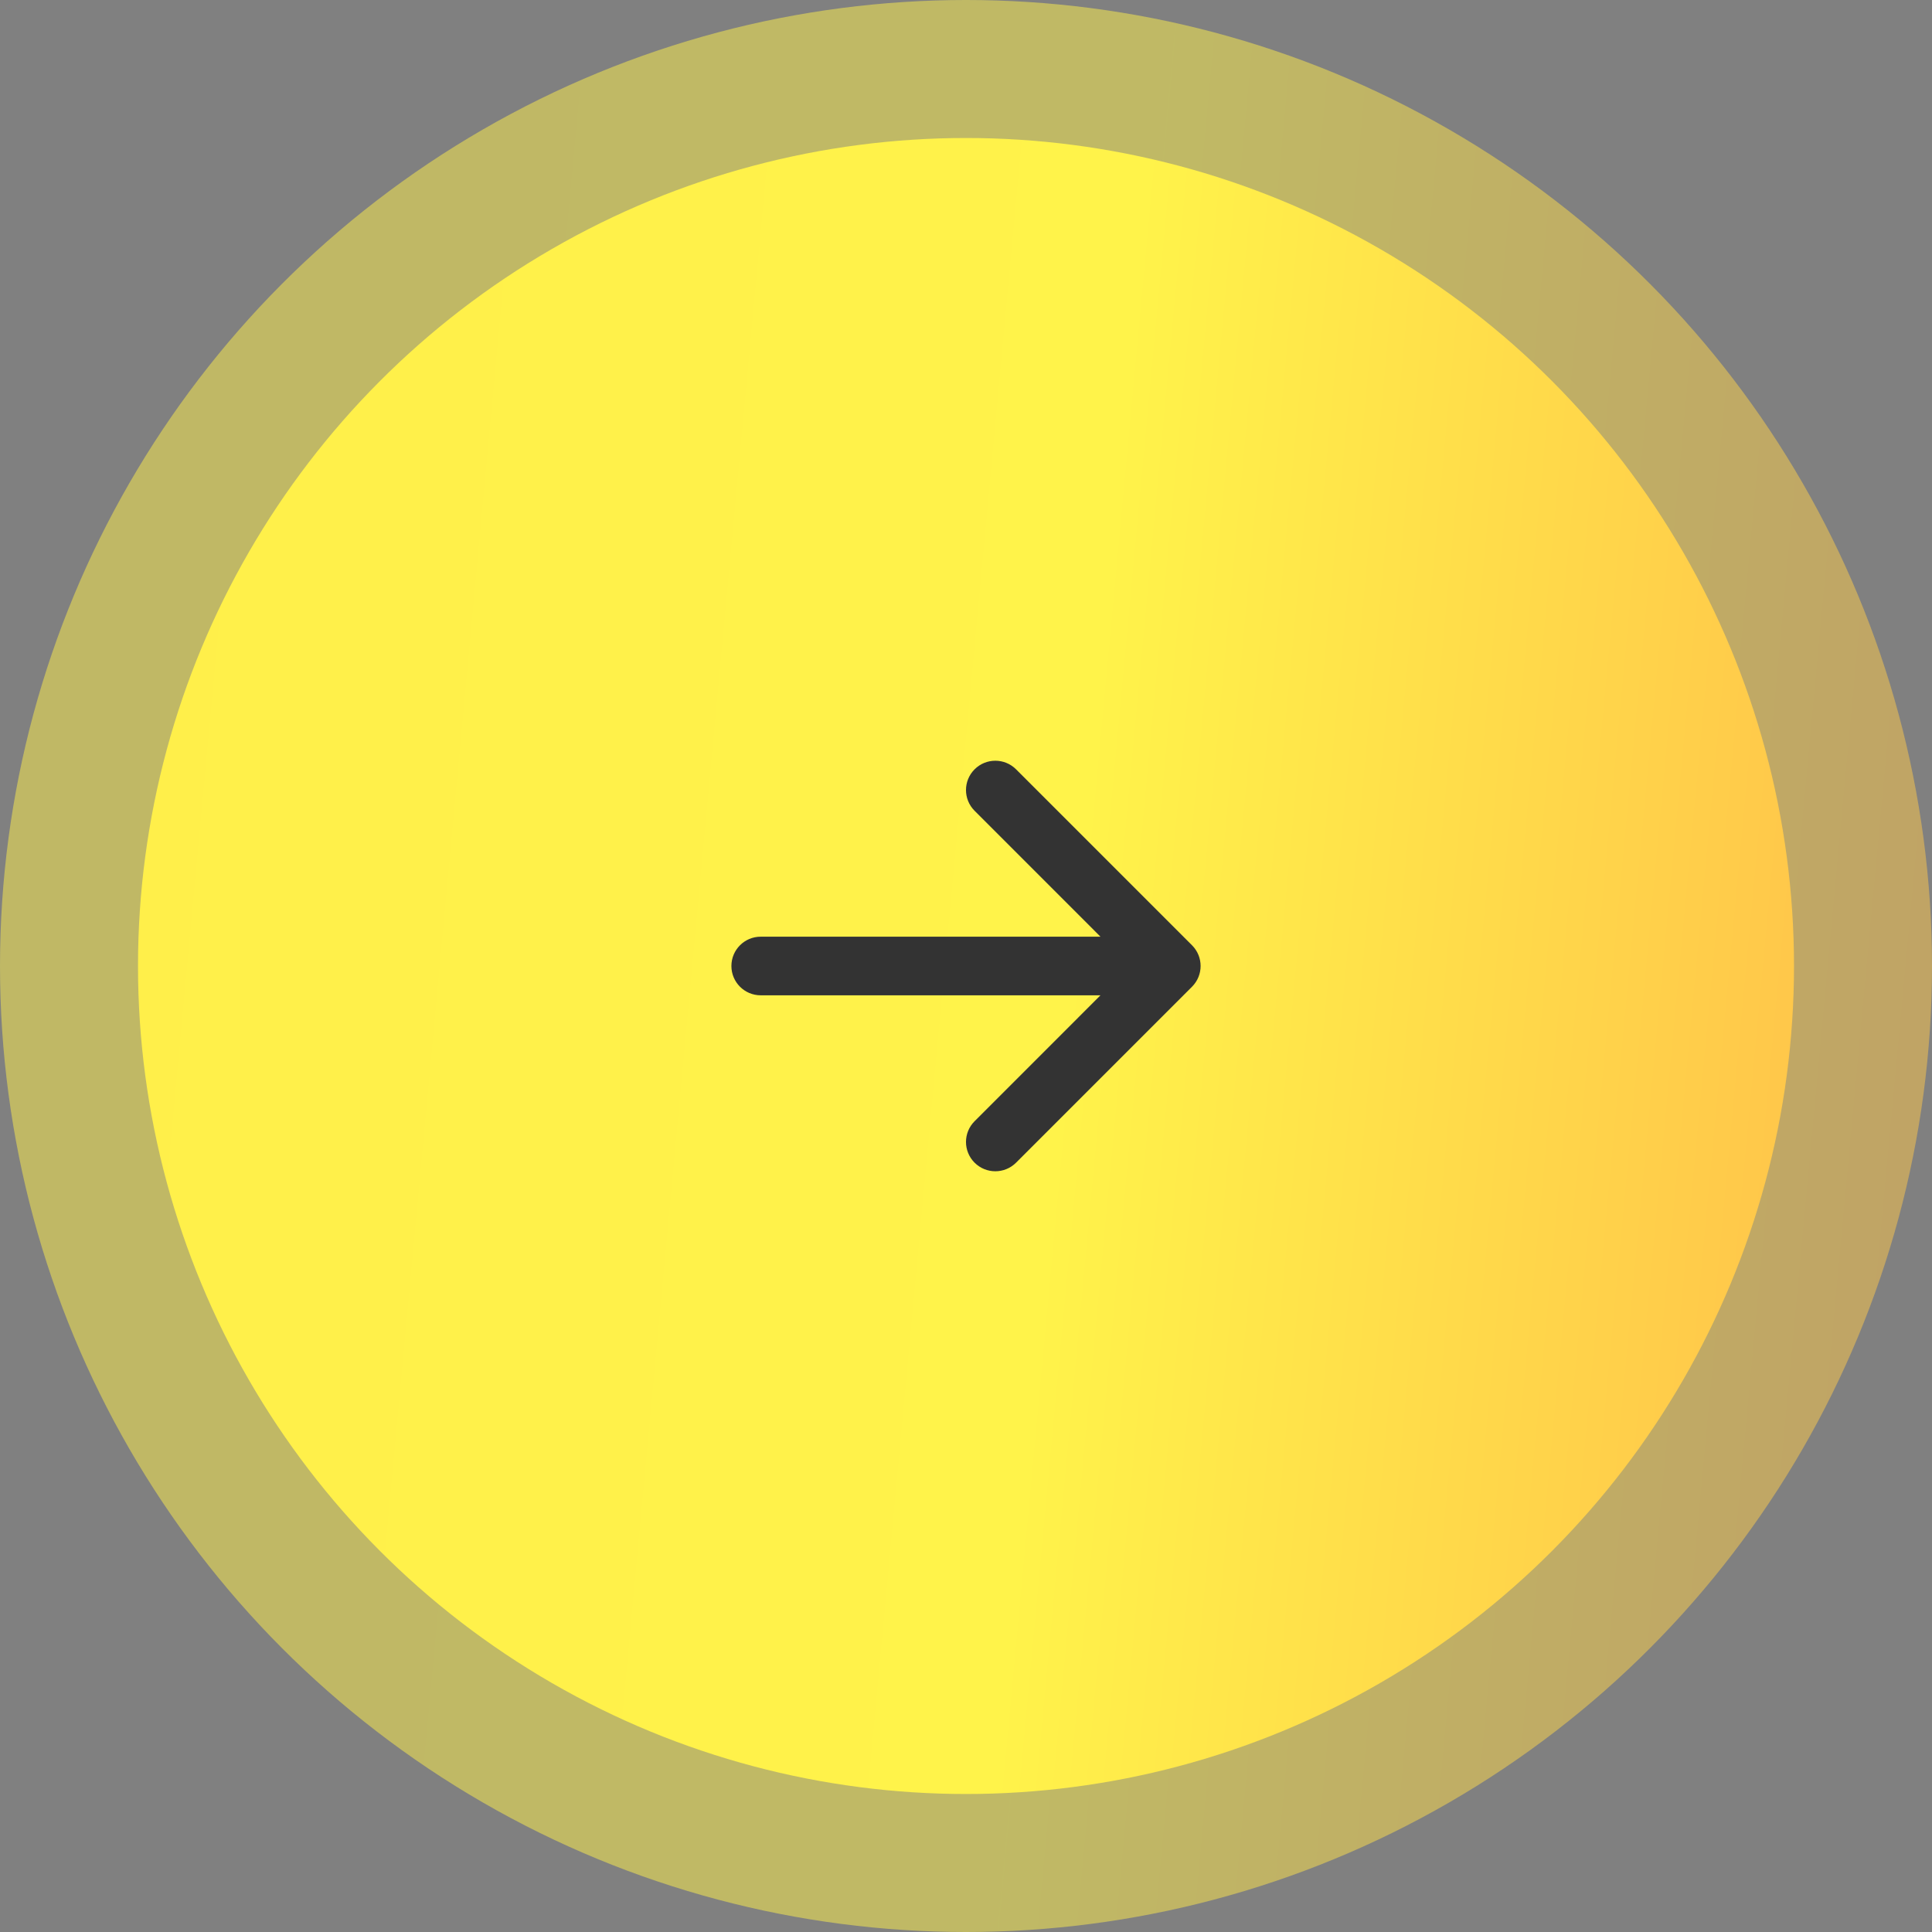 <svg width="70" height="70" viewBox="0 0 70 70" fill="none" xmlns="http://www.w3.org/2000/svg">
<rect x="0" y="0" width="70" height="70" fill="#808080" stroke="none"/>
<circle cx="35" cy="35" r="35" fill="url(#paint0_linear_84_38)" fill-opacity="0.5"/>
<circle cx="35" cy="35" r="30" fill="url(#paint1_linear_84_38)"/>
<path fill-rule="evenodd" clip-rule="evenodd" d="M26.5 35C26.5 34.413 26.976 33.938 27.562 33.938H39.872L35.311 29.376C34.896 28.961 34.896 28.289 35.311 27.874C35.726 27.459 36.399 27.459 36.814 27.874L43.189 34.249C43.604 34.664 43.604 35.336 43.189 35.751L36.814 42.126C36.399 42.541 35.726 42.541 35.311 42.126C34.896 41.711 34.896 41.039 35.311 40.624L39.872 36.062H27.562C26.976 36.062 26.5 35.587 26.5 35Z" fill="#333333"/>
<defs>
<linearGradient id="paint0_linear_84_38" x1="0" y1="0" x2="75.867" y2="7.074" gradientUnits="userSpaceOnUse">
<stop stop-color="#FFEF4A"/>
<stop offset="0.558" stop-color="#FFF34A"/>
<stop offset="1" stop-color="#FFC34A"/>
</linearGradient>
<linearGradient id="paint1_linear_84_38" x1="5" y1="5" x2="70.029" y2="11.063" gradientUnits="userSpaceOnUse">
<stop stop-color="#FFEF4A"/>
<stop offset="0.558" stop-color="#FFF34A"/>
<stop offset="1" stop-color="#FFC34A"/>
</linearGradient>
</defs>
</svg>
